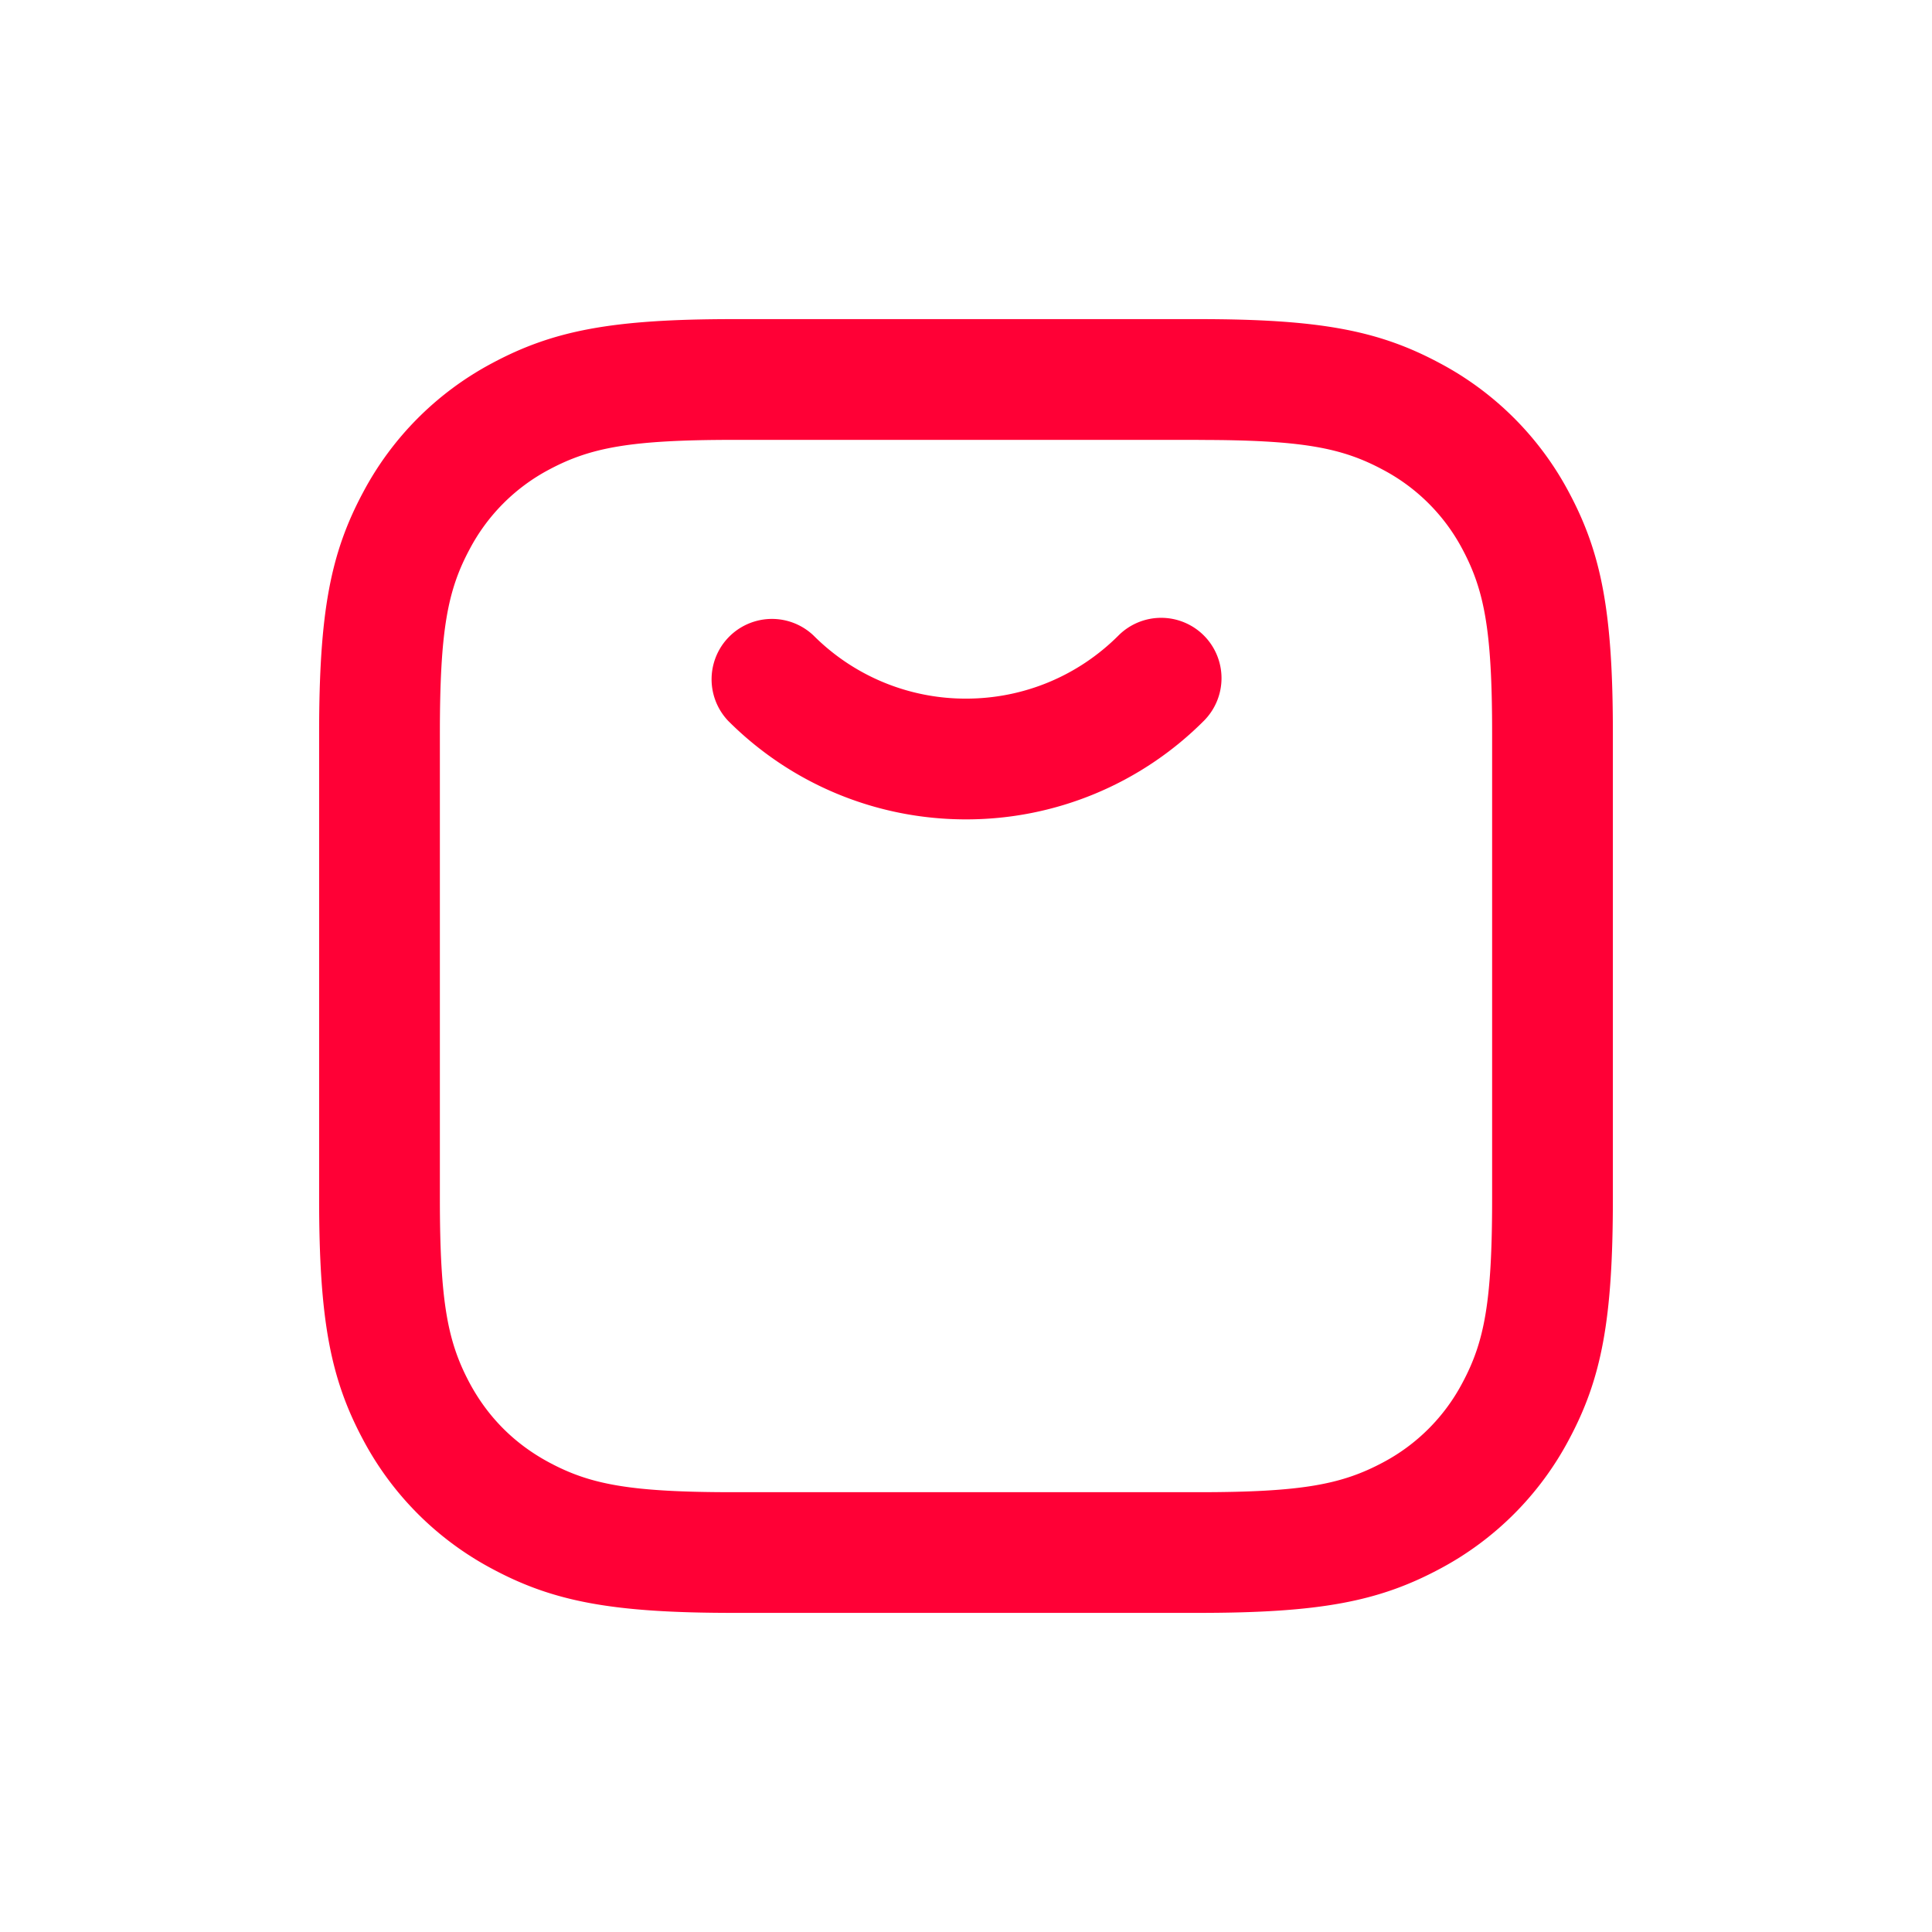 <?xml version="1.0" standalone="no"?><!DOCTYPE svg PUBLIC "-//W3C//DTD SVG 1.1//EN" "http://www.w3.org/Graphics/SVG/1.1/DTD/svg11.dtd"><svg t="1730710503374" class="icon" viewBox="0 0 1024 1024" version="1.1" xmlns="http://www.w3.org/2000/svg" p-id="2778" xmlns:xlink="http://www.w3.org/1999/xlink" width="200" height="200"><path d="M635.319 169.143c64.293 0 95.451 5.998 127.781 23.333a164.937 164.937 0 0 1 68.425 68.389c17.335 32.402 23.333 63.525 23.333 127.817v246.638c0 64.293-5.998 95.451-23.333 127.781a164.937 164.937 0 0 1-68.389 68.425c-32.402 17.335-63.525 23.333-127.817 23.333h-246.638c-64.293 0-95.451-5.998-127.781-23.333a164.937 164.937 0 0 1-68.425-68.389c-17.335-32.402-23.333-63.525-23.333-127.817v-246.638c0-64.293 5.998-95.451 23.333-127.781a164.937 164.937 0 0 1 68.389-68.425c32.402-17.335 63.525-23.333 127.817-23.333h246.638z m0 64h-246.638c-54.638 0-75.776 4.096-97.609 15.726A100.937 100.937 0 0 0 248.905 291.109c-11.703 21.833-15.762 42.971-15.762 97.609v246.638c0 54.638 4.096 75.776 15.726 97.609 9.801 18.286 23.954 32.402 42.203 42.167 21.833 11.703 42.971 15.762 97.609 15.762h246.638c54.638 0 75.776-4.096 97.609-15.726a100.937 100.937 0 0 0 42.167-42.203c11.703-21.833 15.762-42.971 15.762-97.609v-246.638c0-54.638-4.096-75.776-15.726-97.609a100.937 100.937 0 0 0-42.203-42.167c-21.833-11.703-42.971-15.762-97.609-15.762z m2.743 103.68a32 32 0 0 1 0 45.239A177.81 177.81 0 0 1 512 434.286c-47.909 0-92.891-19.017-126.062-52.224A32 32 0 0 1 431.177 336.823a113.81 113.81 0 0 0 80.823 33.463c30.72 0 59.502-12.142 80.823-33.463a32 32 0 0 1 45.239 0z" fill="#ff0036" p-id="2779"></path></svg>